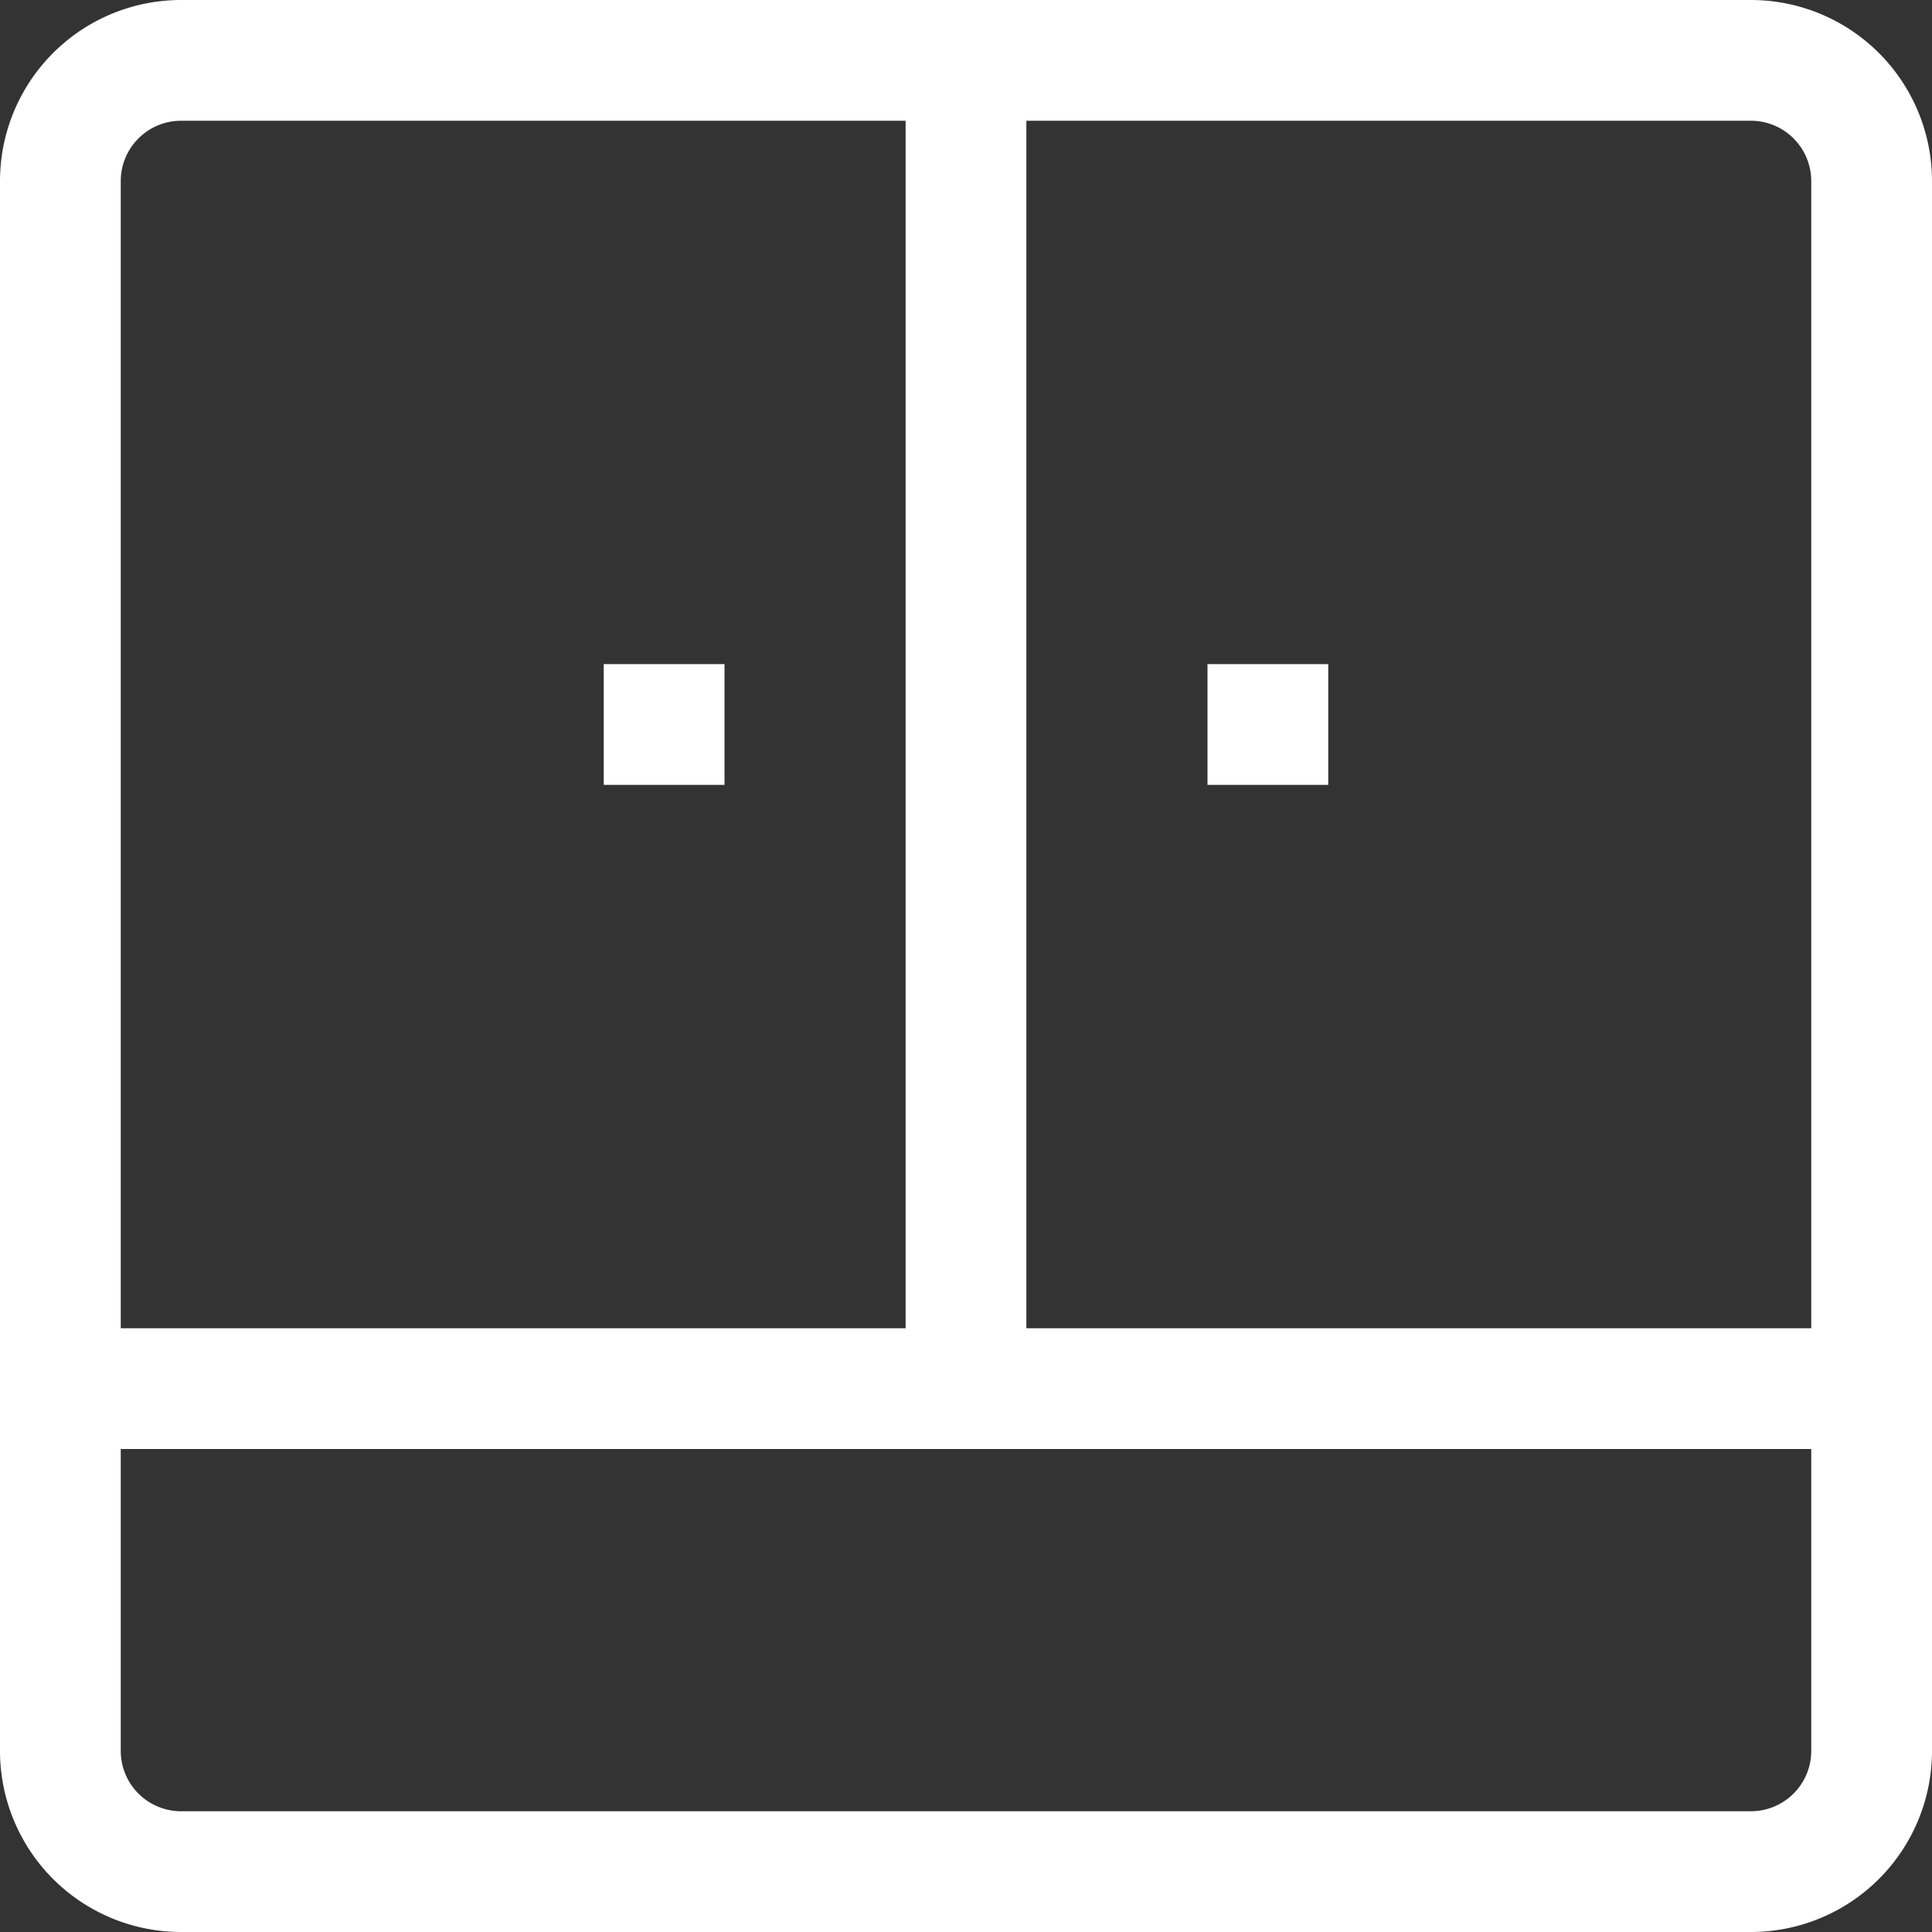 <svg id="Layer_1" data-name="Layer 1" xmlns="http://www.w3.org/2000/svg" viewBox="0 0 32 32">
  <rect x="0" y="0" width="32" height="32" fill="#333333" stroke="none"/>
  <defs>
    <style>
      .cls-1 {
        fill: #fff;
      }
    </style>
  </defs>
  <title>uv_ontsmettingskasten</title>
  <g>
    <path class="cls-1" d="M29,0H3A3,3,0,0,0,0,3V29a3,3,0,0,0,3,3H29a3,3,0,0,0,3-3h0V3A3,3,0,0,0,29,0ZM2,3A1,1,0,0,1,3,2H15V22H2ZM30,29a1,1,0,0,1-1,1H3a1,1,0,0,1-1-1V24H30Zm0-7H17V2H29a1,1,0,0,1,1,1Z"/>
    <rect class="cls-1" x="20" y="11" width="2" height="2"/>
    <rect class="cls-1" x="10" y="11" width="2" height="2"/>
  </g>
</svg>
